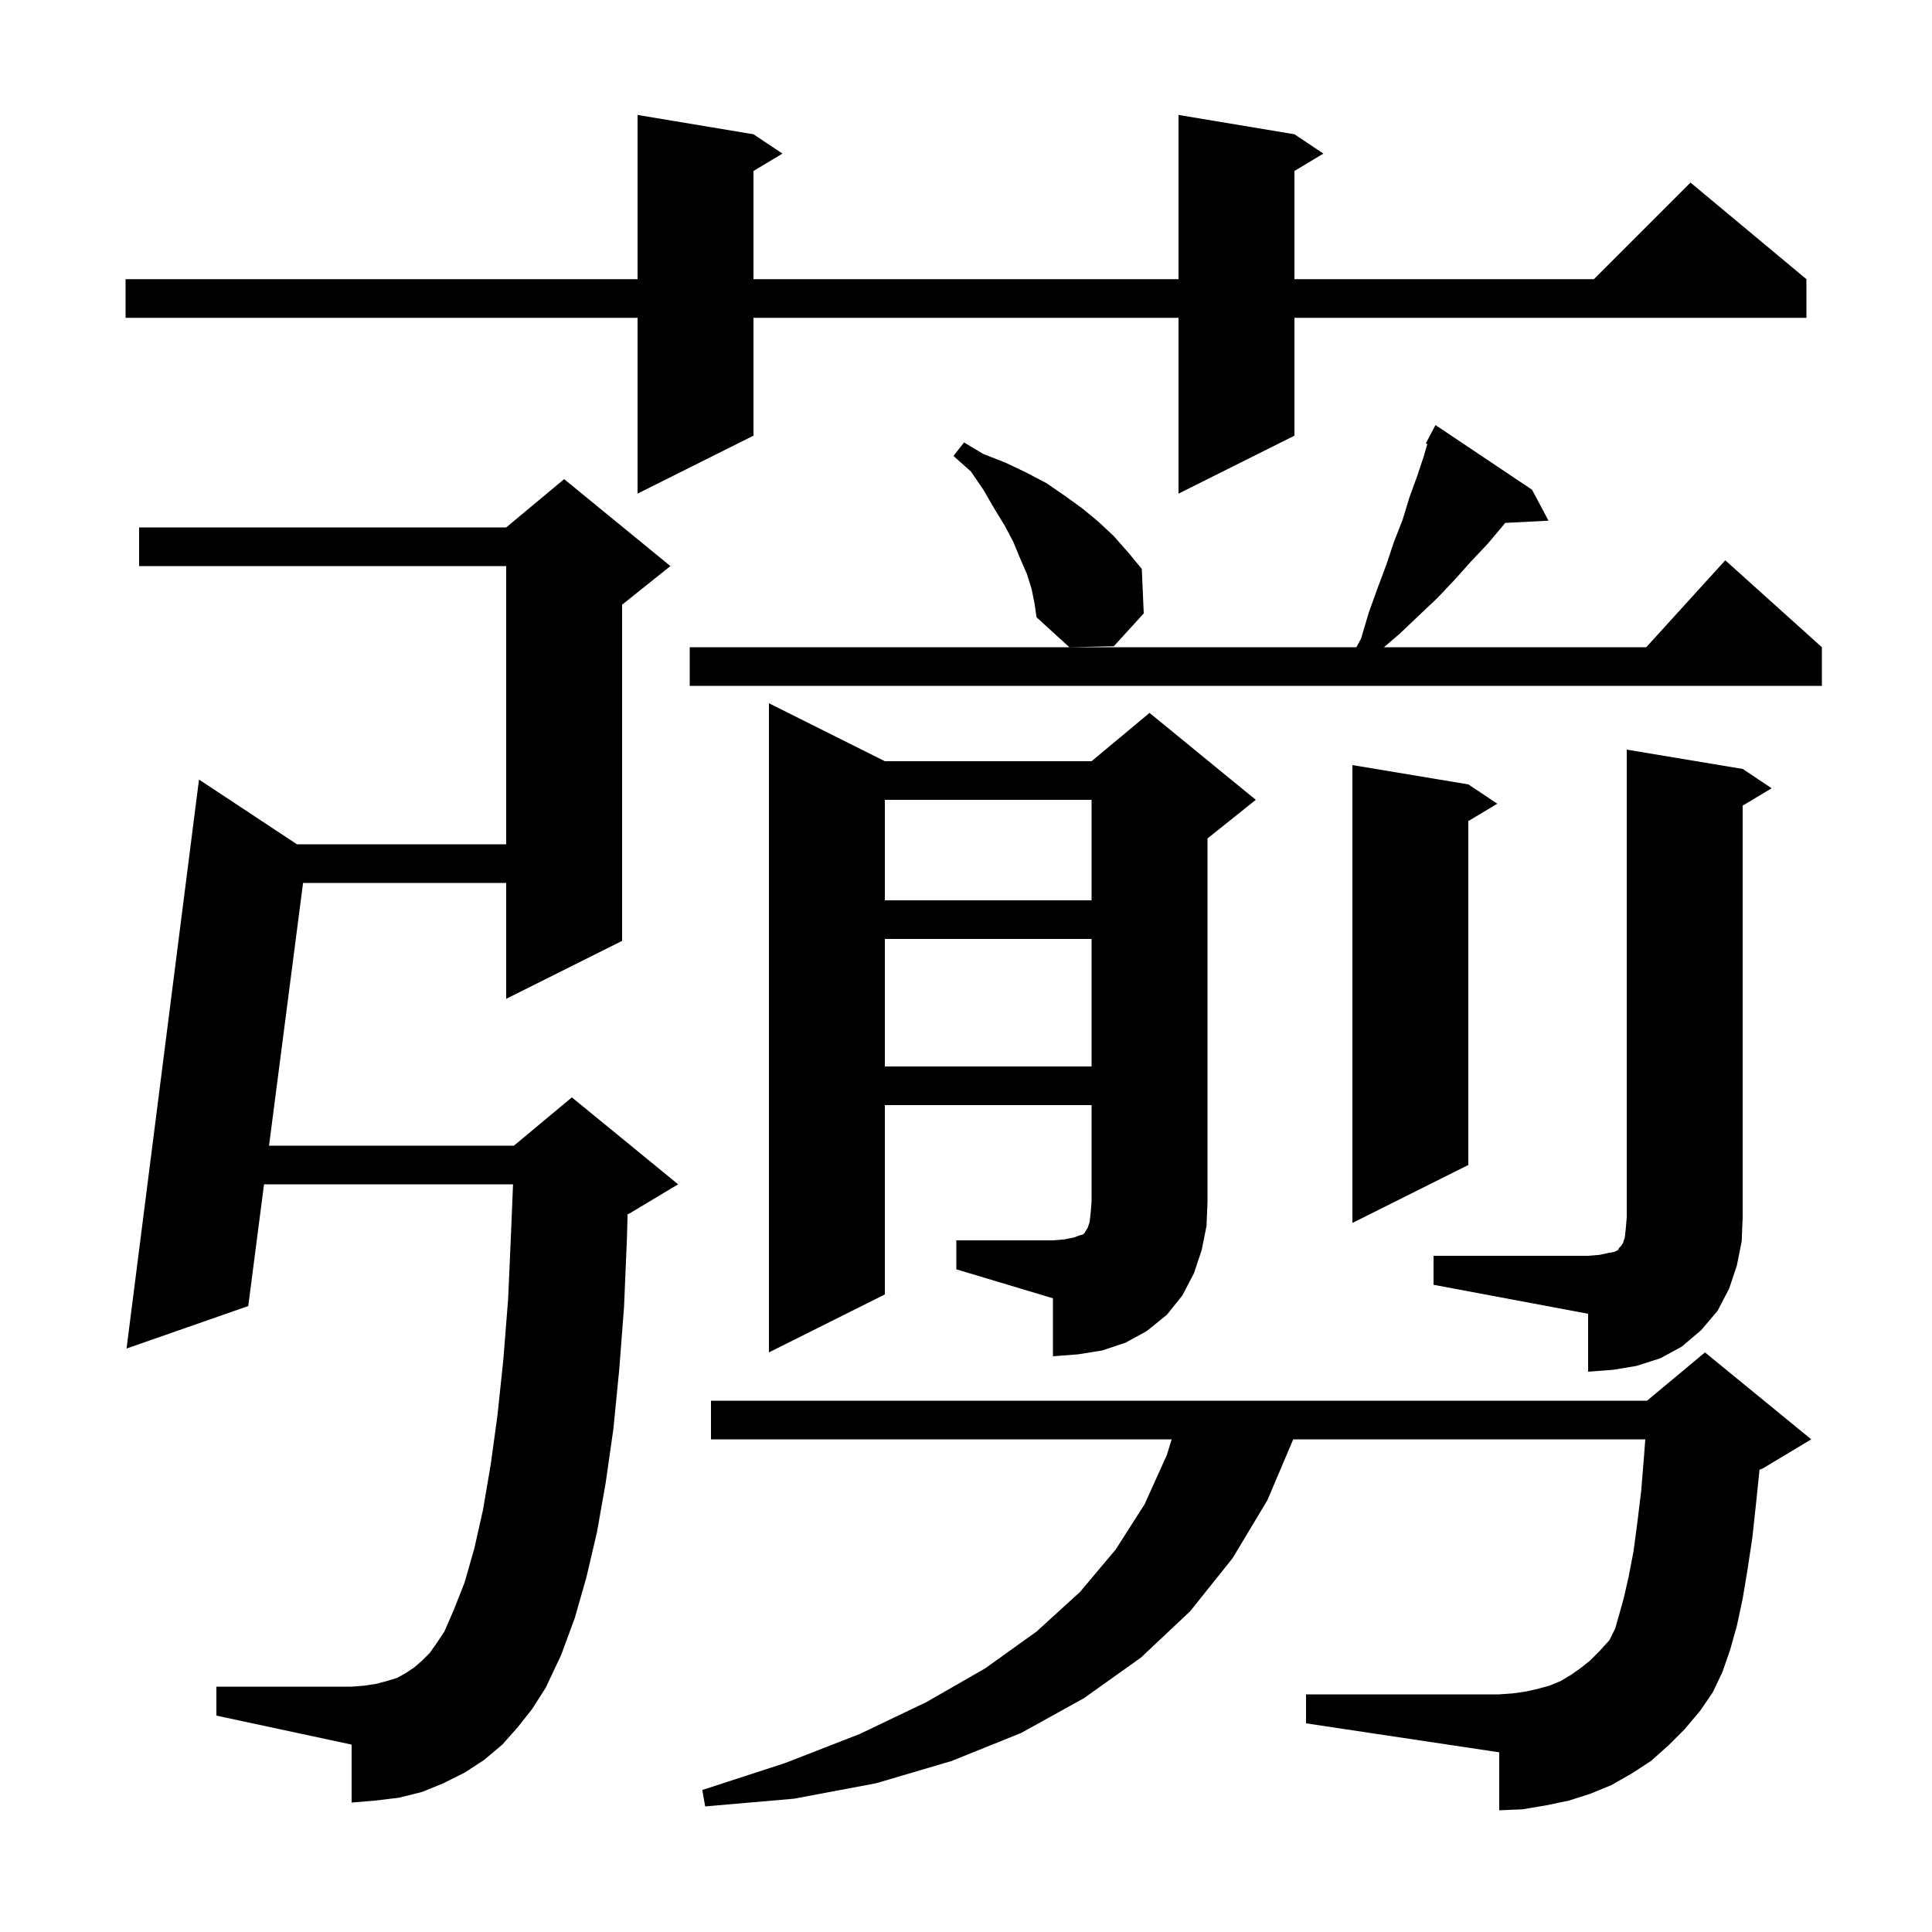 <svg xmlns="http://www.w3.org/2000/svg" xmlns:xlink="http://www.w3.org/1999/xlink" version="1.1" baseProfile="full" viewBox="0 0 200 200" width="200" height="200"><g fill="currentColor"><path d="M 172.7 180.7 L 170.9 182.3 L 168.9 183.6 L 166.8 184.8 L 164.6 185.7 L 162.4 186.4 L 160.0 186.9 L 157.6 187.3 L 155.2 187.4 L 155.2 181.4 L 135.2 178.4 L 135.2 175.4 L 155.2 175.4 L 156.6 175.3 L 158.0 175.1 L 159.3 174.8 L 160.4 174.5 L 161.6 174.0 L 162.6 173.4 L 163.6 172.7 L 164.6 171.9 L 165.6 170.9 L 166.6 169.8 L 167.2 168.6 L 167.6 167.2 L 168.1 165.4 L 168.6 163.2 L 169.1 160.6 L 169.5 157.6 L 169.9 154.3 L 170.2 150.6 L 170.32 149.0 L 133.873 149.0 L 131.2 155.3 L 127.6 161.3 L 123.2 166.8 L 118.1 171.6 L 112.2 175.8 L 105.7 179.4 L 98.5 182.3 L 90.7 184.6 L 82.2 186.2 L 73.0 187.0 L 72.7 185.3 L 81.3 182.5 L 89.0 179.5 L 95.9 176.2 L 102.0 172.7 L 107.3 168.9 L 111.8 164.8 L 115.5 160.4 L 118.5 155.7 L 120.8 150.6 L 121.289 149.0 L 73.6 149.0 L 73.6 145.0 L 170.5 145.0 L 176.5 140.0 L 187.5 149.0 L 182.5 152.0 L 182.144 152.148 L 181.8 155.5 L 181.4 159.2 L 180.9 162.5 L 180.4 165.5 L 179.8 168.3 L 179.1 170.8 L 178.3 173.1 L 177.3 175.2 L 176.0 177.1 L 174.4 179.0 Z M 53.6 178.8 L 52.0 180.6 L 50.1 182.2 L 48.1 183.5 L 45.9 184.6 L 43.7 185.5 L 41.3 186.1 L 38.8 186.4 L 36.4 186.6 L 36.4 180.6 L 22.4 177.6 L 22.4 174.6 L 36.4 174.6 L 37.7 174.5 L 39.0 174.3 L 40.1 174.0 L 41.1 173.7 L 42.0 173.2 L 42.9 172.6 L 43.7 171.9 L 44.5 171.1 L 45.2 170.1 L 46.0 168.9 L 47.0 166.6 L 48.1 163.8 L 49.1 160.3 L 50.0 156.3 L 50.8 151.6 L 51.5 146.5 L 52.1 140.8 L 52.6 134.5 L 52.9 127.7 L 53.11 122.6 L 27.332 122.6 L 25.7 135.2 L 13.1 139.6 L 20.6 80.7 L 30.741 87.4 L 52.4 87.4 L 52.4 58.6 L 14.4 58.6 L 14.4 54.6 L 52.4 54.6 L 58.4 49.6 L 69.4 58.6 L 64.4 62.6 L 64.4 97.4 L 52.4 103.4 L 52.4 91.4 L 31.373 91.4 L 27.85 118.6 L 53.2 118.6 L 59.2 113.6 L 70.2 122.6 L 65.2 125.6 L 64.967 125.697 L 64.9 128.2 L 64.6 135.3 L 64.1 141.8 L 63.5 147.9 L 62.7 153.5 L 61.8 158.6 L 60.7 163.3 L 59.5 167.5 L 58.1 171.3 L 56.5 174.7 L 55.1 176.9 Z M 148.4 130.0 L 164.4 130.0 L 165.6 129.9 L 166.5 129.7 L 167.1 129.6 L 167.5 129.4 L 167.6 129.2 L 167.8 129.0 L 168.0 128.7 L 168.2 128.1 L 168.3 127.2 L 168.4 126.0 L 168.4 77.6 L 180.4 79.6 L 183.4 81.6 L 180.4 83.4 L 180.4 126.0 L 180.3 128.5 L 179.8 131.0 L 179.0 133.4 L 177.8 135.7 L 176.1 137.7 L 174.1 139.4 L 171.9 140.6 L 169.4 141.4 L 167.0 141.8 L 164.4 142.0 L 164.4 136.0 L 148.4 133.0 Z M 99.0 128.4 L 109.0 128.4 L 110.2 128.3 L 111.2 128.1 L 111.7 127.9 L 112.1 127.8 L 112.3 127.6 L 112.4 127.4 L 112.6 127.1 L 112.8 126.5 L 112.9 125.6 L 113.0 124.4 L 113.0 114.4 L 91.6 114.4 L 91.6 134.0 L 79.6 140.0 L 79.6 72.8 L 91.6 78.8 L 113.0 78.8 L 119.0 73.8 L 130.0 82.8 L 125.0 86.8 L 125.0 124.4 L 124.9 126.9 L 124.4 129.4 L 123.6 131.8 L 122.4 134.1 L 120.8 136.1 L 118.7 137.8 L 116.5 139.0 L 114.1 139.8 L 111.6 140.2 L 109.0 140.4 L 109.0 134.4 L 99.0 131.4 Z M 152.0 81.2 L 155.0 83.2 L 152.0 85.0 L 152.0 120.6 L 140.0 126.6 L 140.0 79.2 Z M 91.6 97.2 L 91.6 110.4 L 113.0 110.4 L 113.0 97.2 Z M 91.6 82.8 L 91.6 93.2 L 113.0 93.2 L 113.0 82.8 Z M 158.6 50.7 L 160.3 53.9 L 155.811 54.132 L 155.6 54.4 L 154.0 56.3 L 152.3 58.1 L 150.6 60.0 L 148.8 61.9 L 146.9 63.7 L 144.9 65.6 L 143.267 67.0 L 170.418 67.0 L 178.6 58.0 L 188.6 67.0 L 188.6 71.0 L 71.4 71.0 L 71.4 67.0 L 140.412 67.0 L 140.9 66.1 L 141.7 63.4 L 142.6 60.9 L 143.5 58.5 L 144.3 56.1 L 145.2 53.8 L 145.9 51.5 L 146.7 49.3 L 147.4 47.2 L 147.752 45.967 L 147.6 45.9 L 147.975 45.188 L 148.0 45.1 L 148.016 45.109 L 148.6 44.0 Z M 106.8 61.0 L 106.3 59.4 L 105.6 57.8 L 104.9 56.1 L 104.0 54.4 L 102.9 52.6 L 101.8 50.7 L 100.5 48.8 L 98.7 47.2 L 99.8 45.8 L 101.8 47.0 L 104.1 47.9 L 106.2 48.9 L 108.3 50.0 L 110.2 51.3 L 112.0 52.6 L 113.7 54.0 L 115.3 55.5 L 116.8 57.2 L 118.2 58.9 L 118.4 63.5 L 115.3 66.9 L 110.7 67.0 L 107.3 63.9 L 107.1 62.5 Z M 134.0 13.9 L 137.0 15.9 L 134.0 17.7 L 134.0 28.9 L 165.0 28.9 L 175.0 18.9 L 187.0 28.9 L 187.0 32.9 L 134.0 32.9 L 134.0 45.1 L 122.0 51.1 L 122.0 32.9 L 78.0 32.9 L 78.0 45.1 L 66.0 51.1 L 66.0 32.9 L 13.0 32.9 L 13.0 28.9 L 66.0 28.9 L 66.0 11.9 L 78.0 13.9 L 81.0 15.9 L 78.0 17.7 L 78.0 28.9 L 122.0 28.9 L 122.0 11.9 Z "/></g></svg>